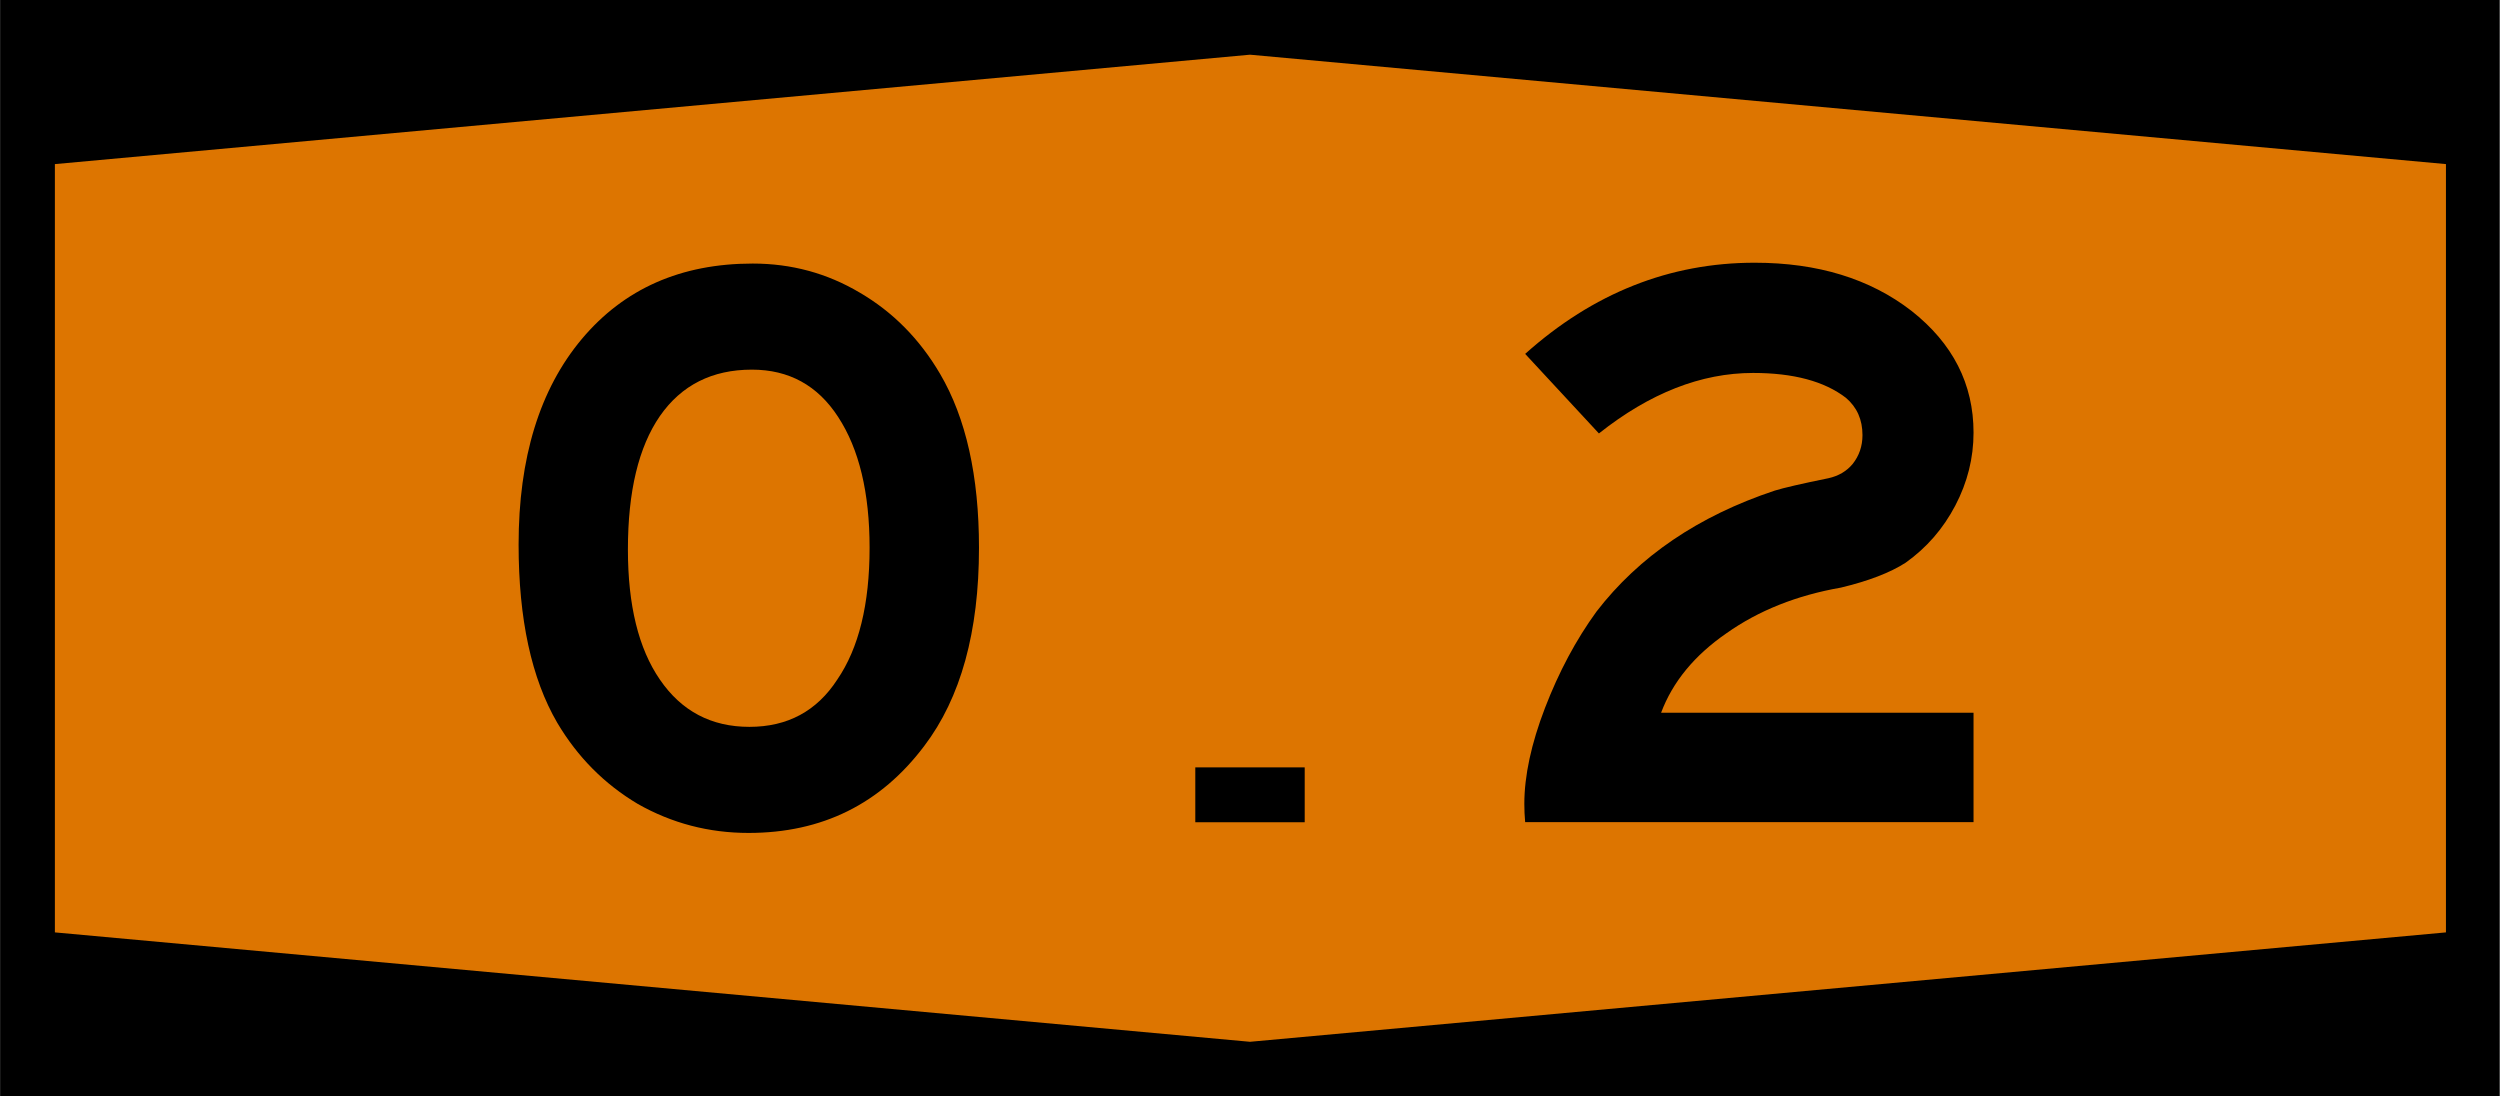 <?xml version="1.0" encoding="UTF-8" standalone="no"?>
<svg
   xmlns:dc="http://purl.org/dc/elements/1.1/"
   xmlns:cc="http://creativecommons.org/ns#"
   xmlns:rdf="http://www.w3.org/1999/02/22-rdf-syntax-ns#"
   xmlns:svg="http://www.w3.org/2000/svg"
   xmlns="http://www.w3.org/2000/svg"
   width="1140"
   height="500"
   viewBox="0 0 301.6 132.3"
   version="1.1"
   id="svg8">
  <defs
     id="defs2" />
  <rect
     y="-1.221e-05"
     x="-0.01"
     height="132.3"
     width="301.6"
     id="rect833"
     style="fill:#000000;fill-rule:evenodd;stroke-width:0.07;stroke-dashoffset:34.899" />
  <path
     d="M 6.6,19.8 150.8,6.6 295.1,19.8 v 92.7 L 150.8,125.7 6.6,112.5 Z"
     style="fill:#dd7500;fill-rule:evenodd;stroke-width:0.07;stroke-dashoffset:34.899"
     id="rect835" />
  <rect
     y="92.59"
     x="144.2"
     height="6.62"
     width="13.2"
     id="rect4327"
     style="fill:#000000;fill-rule:evenodd;stroke-width:0.265;stroke-dashoffset:34.899" />
  <g
     transform="translate(-18.7,-402.9)"
     style="font-size:99.175px;font-family:SaaSeriesEDOT;-inkscape-font-specification:SaaSeriesEDOT;text-align:center;letter-spacing:0px;word-spacing:0px;text-anchor:middle;stroke-width:2.479"
     id="text4331"
     aria-label="0">
    <path
       id="path4337"
       style="-inkscape-font-specification:SaaSeriesEMDOT"
       d="m 109.5,434.7 q 7,0 12.9,3.5 6,3.5 9.7,9.8 4.7,8 4.7,21 0,15.2 -6.6,23.9 -7.9,10.5 -21.2,10.5 -7.2,0 -13.37,-3.5 -6.05,-3.6 -9.72,-9.8 -4.66,-8 -4.66,-21.5 0,-15.7 7.63,-24.8 7.64,-9.1 20.62,-9.1 z m -0.1,12.8 q -7.2,0 -11.1,5.6 -3.86,5.6 -3.86,16.1 0,10.1 3.86,15.7 3.9,5.7 10.8,5.7 6.9,0 10.6,-5.7 3.9,-5.7 3.9,-15.9 0,-10 -3.8,-15.8 -3.7,-5.7 -10.4,-5.7 z" />
  </g>
  <g
     transform="translate(-18.7,-402.9)"
     style="font-size:99.175px;font-family:SaaSeriesEMDOT;-inkscape-font-specification:SaaSeriesEMDOT;letter-spacing:0px;word-spacing:0px;text-anchor:middle;stroke-width:2.479"
     id="text4335"
     aria-label="2">
    <path
       id="path4429"
       d="m 256.8,488.9 v 13.2 h -54.1 q -0.1,-1.1 -0.1,-2.2 0,-5.1 2.5,-11.6 2.5,-6.5 6.2,-11.6 7.7,-10 21.5,-14.6 1.6,-0.5 6.5,-1.5 1.8,-0.4 2.9,-1.7 1.2,-1.5 1.2,-3.5 0,-2.8 -2,-4.5 -3.9,-3 -11.2,-3 -9.4,0 -18.6,7.3 l -8.9,-9.6 q 12.3,-11 27.7,-11 11.4,0 18.9,5.8 7.5,5.9 7.5,14.7 0,4.6 -2.2,8.8 -2.2,4.2 -6,6.9 -2.8,1.8 -7.8,3 -8,1.4 -13.8,5.5 -5.8,4 -7.9,9.6 z" />
  </g>
</svg>
